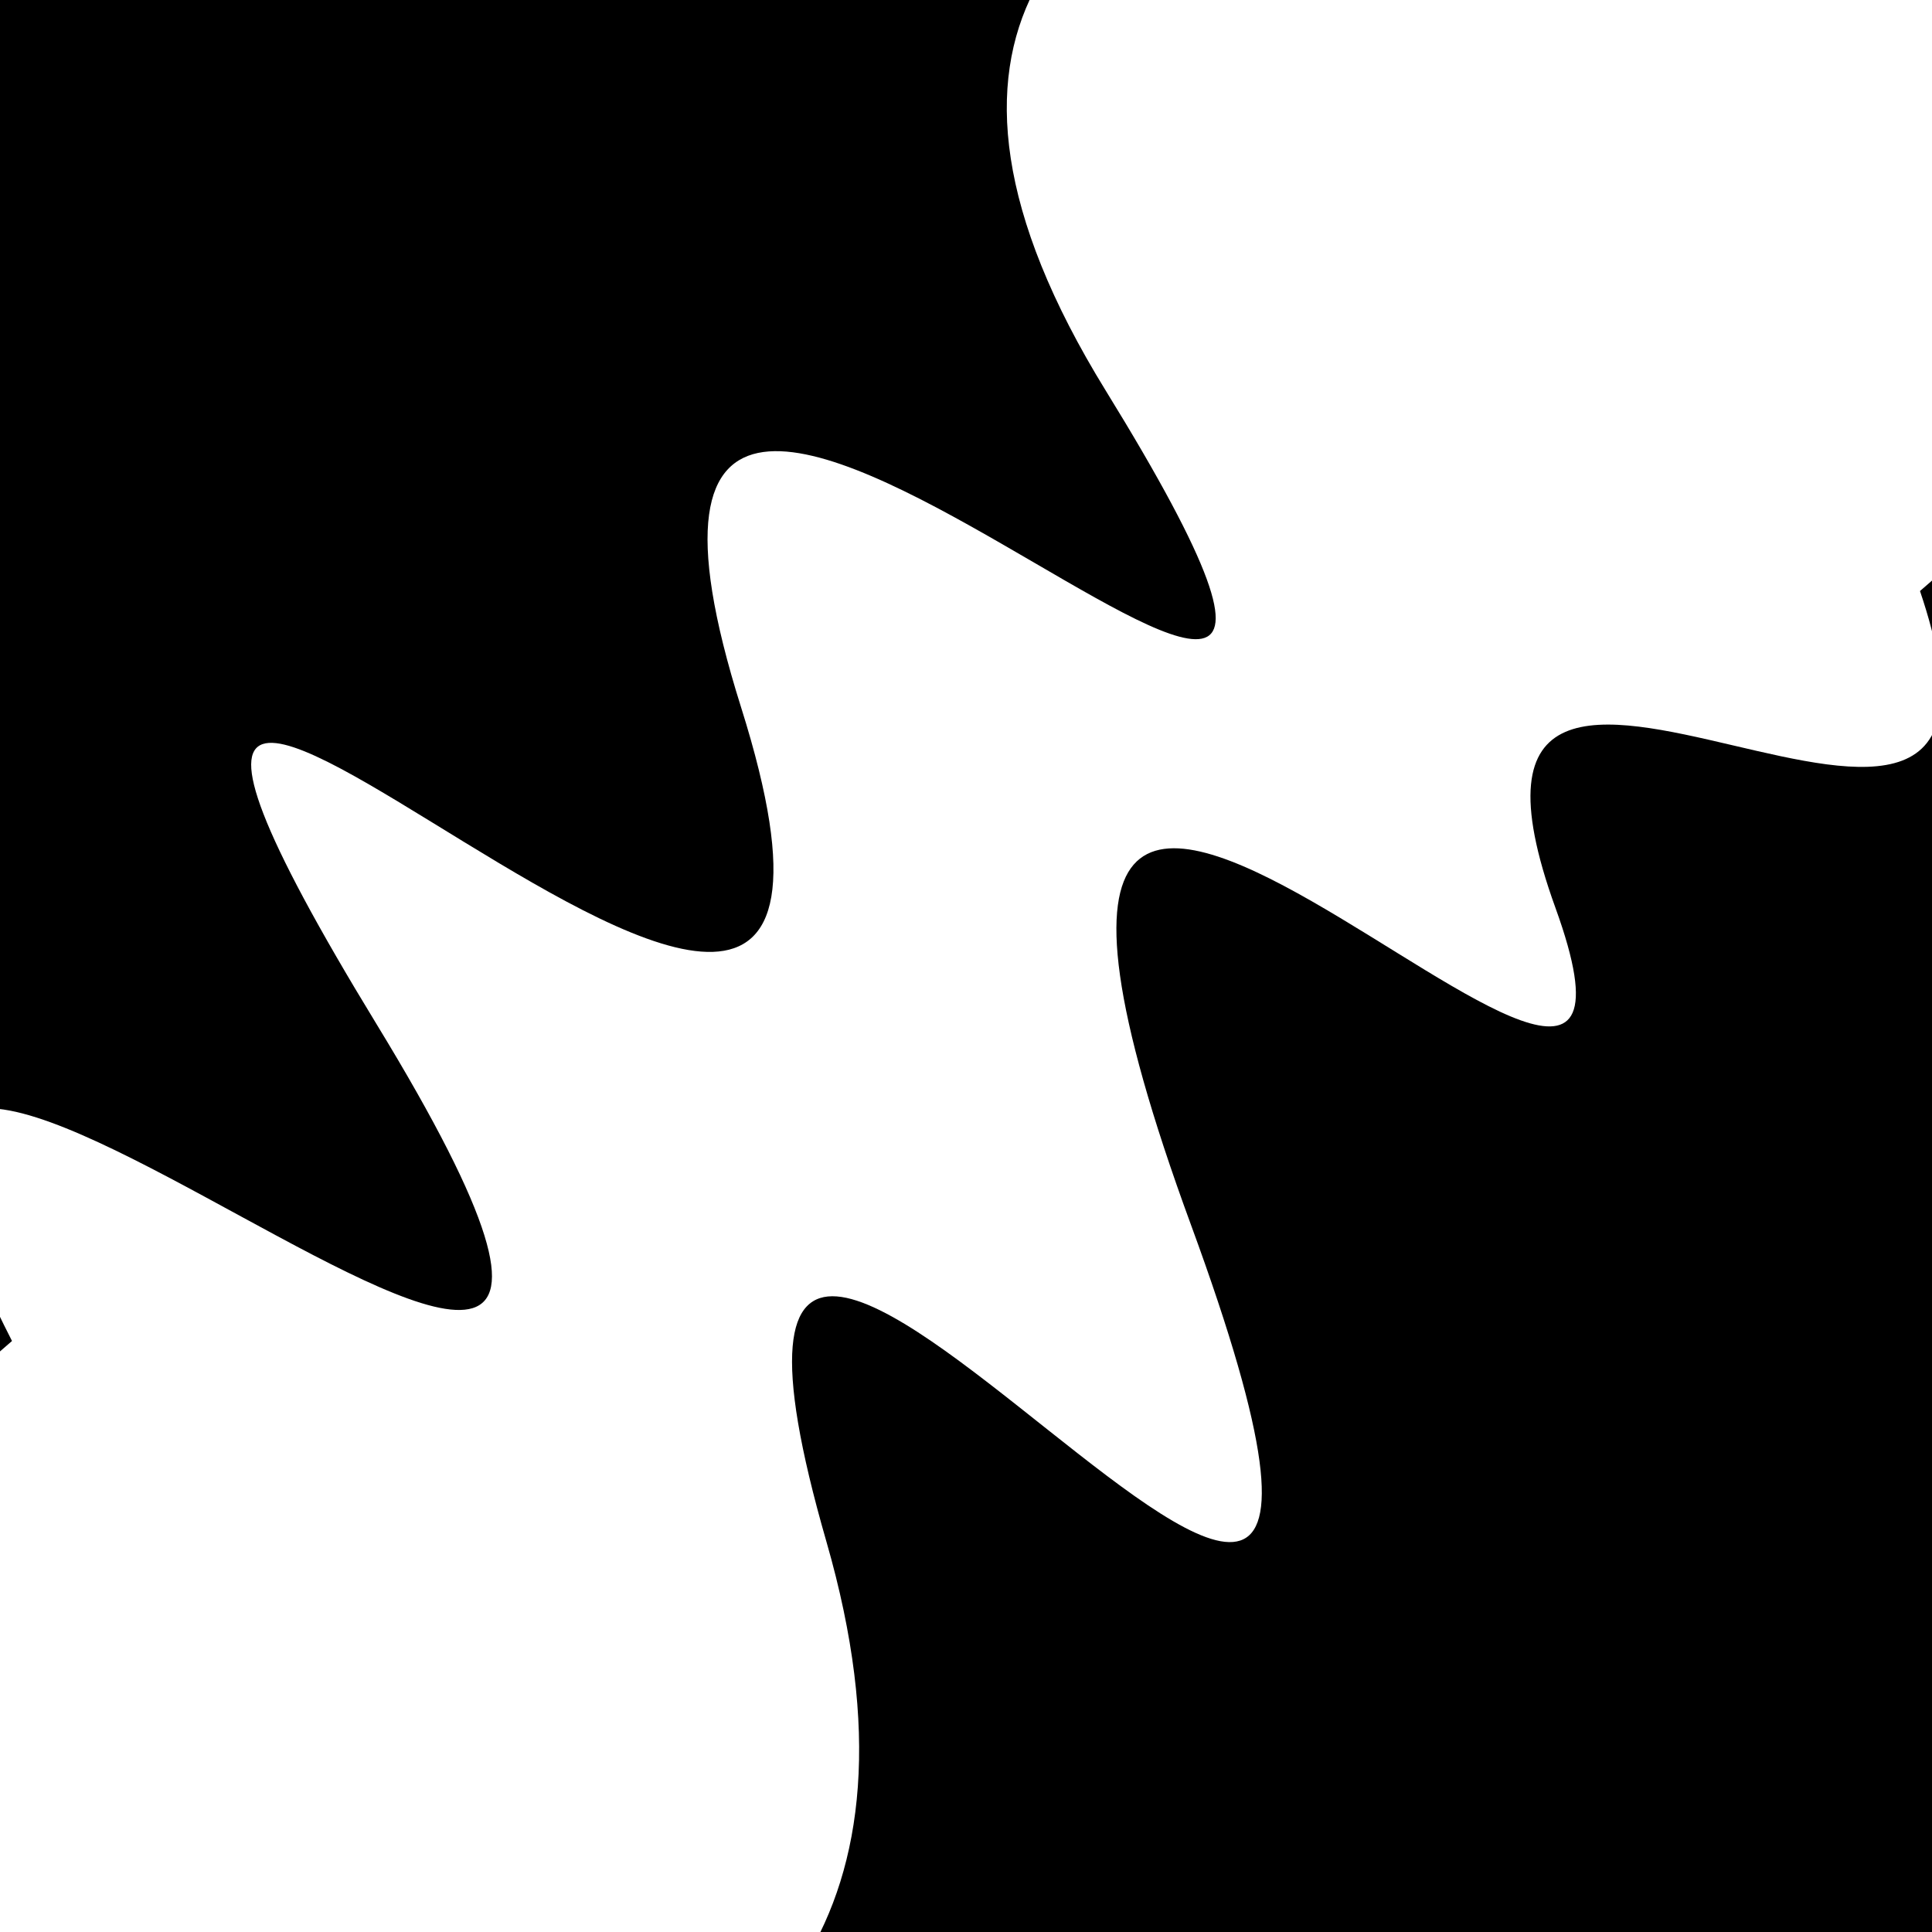 <svg viewBox="0 0 1000 1000" height="1000" width="1000" xmlns="http://www.w3.org/2000/svg">
<rect x="0" y="0" width="1000" height="1000" fill="#ffffff"></rect>
<g transform="rotate(319 500.0 500.0)">
<path d="M -250.0 677.47 S
  77.77 1048.02
 250.00  677.47
 326.55 1133.01
 500.00  677.47
 662.06  905.41
 750.00  677.47
 910.30  896.16
1000.00  677.47 h 110 V 2000 H -250.0 Z" fill="hsl(167.8, 20%, 24.944%)"></path>
</g>
<g transform="rotate(499 500.0 500.0)">
<path d="M -250.0 677.47 S
 179.53 1105.16
 250.00  677.47
 343.07 1038.45
 500.00  677.47
 670.23 1148.69
 750.00  677.47
 901.87 1070.10
1000.00  677.47 h 110 V 2000 H -250.0 Z" fill="hsl(227.8, 20%, 39.944%)"></path>
</g>
</svg>
